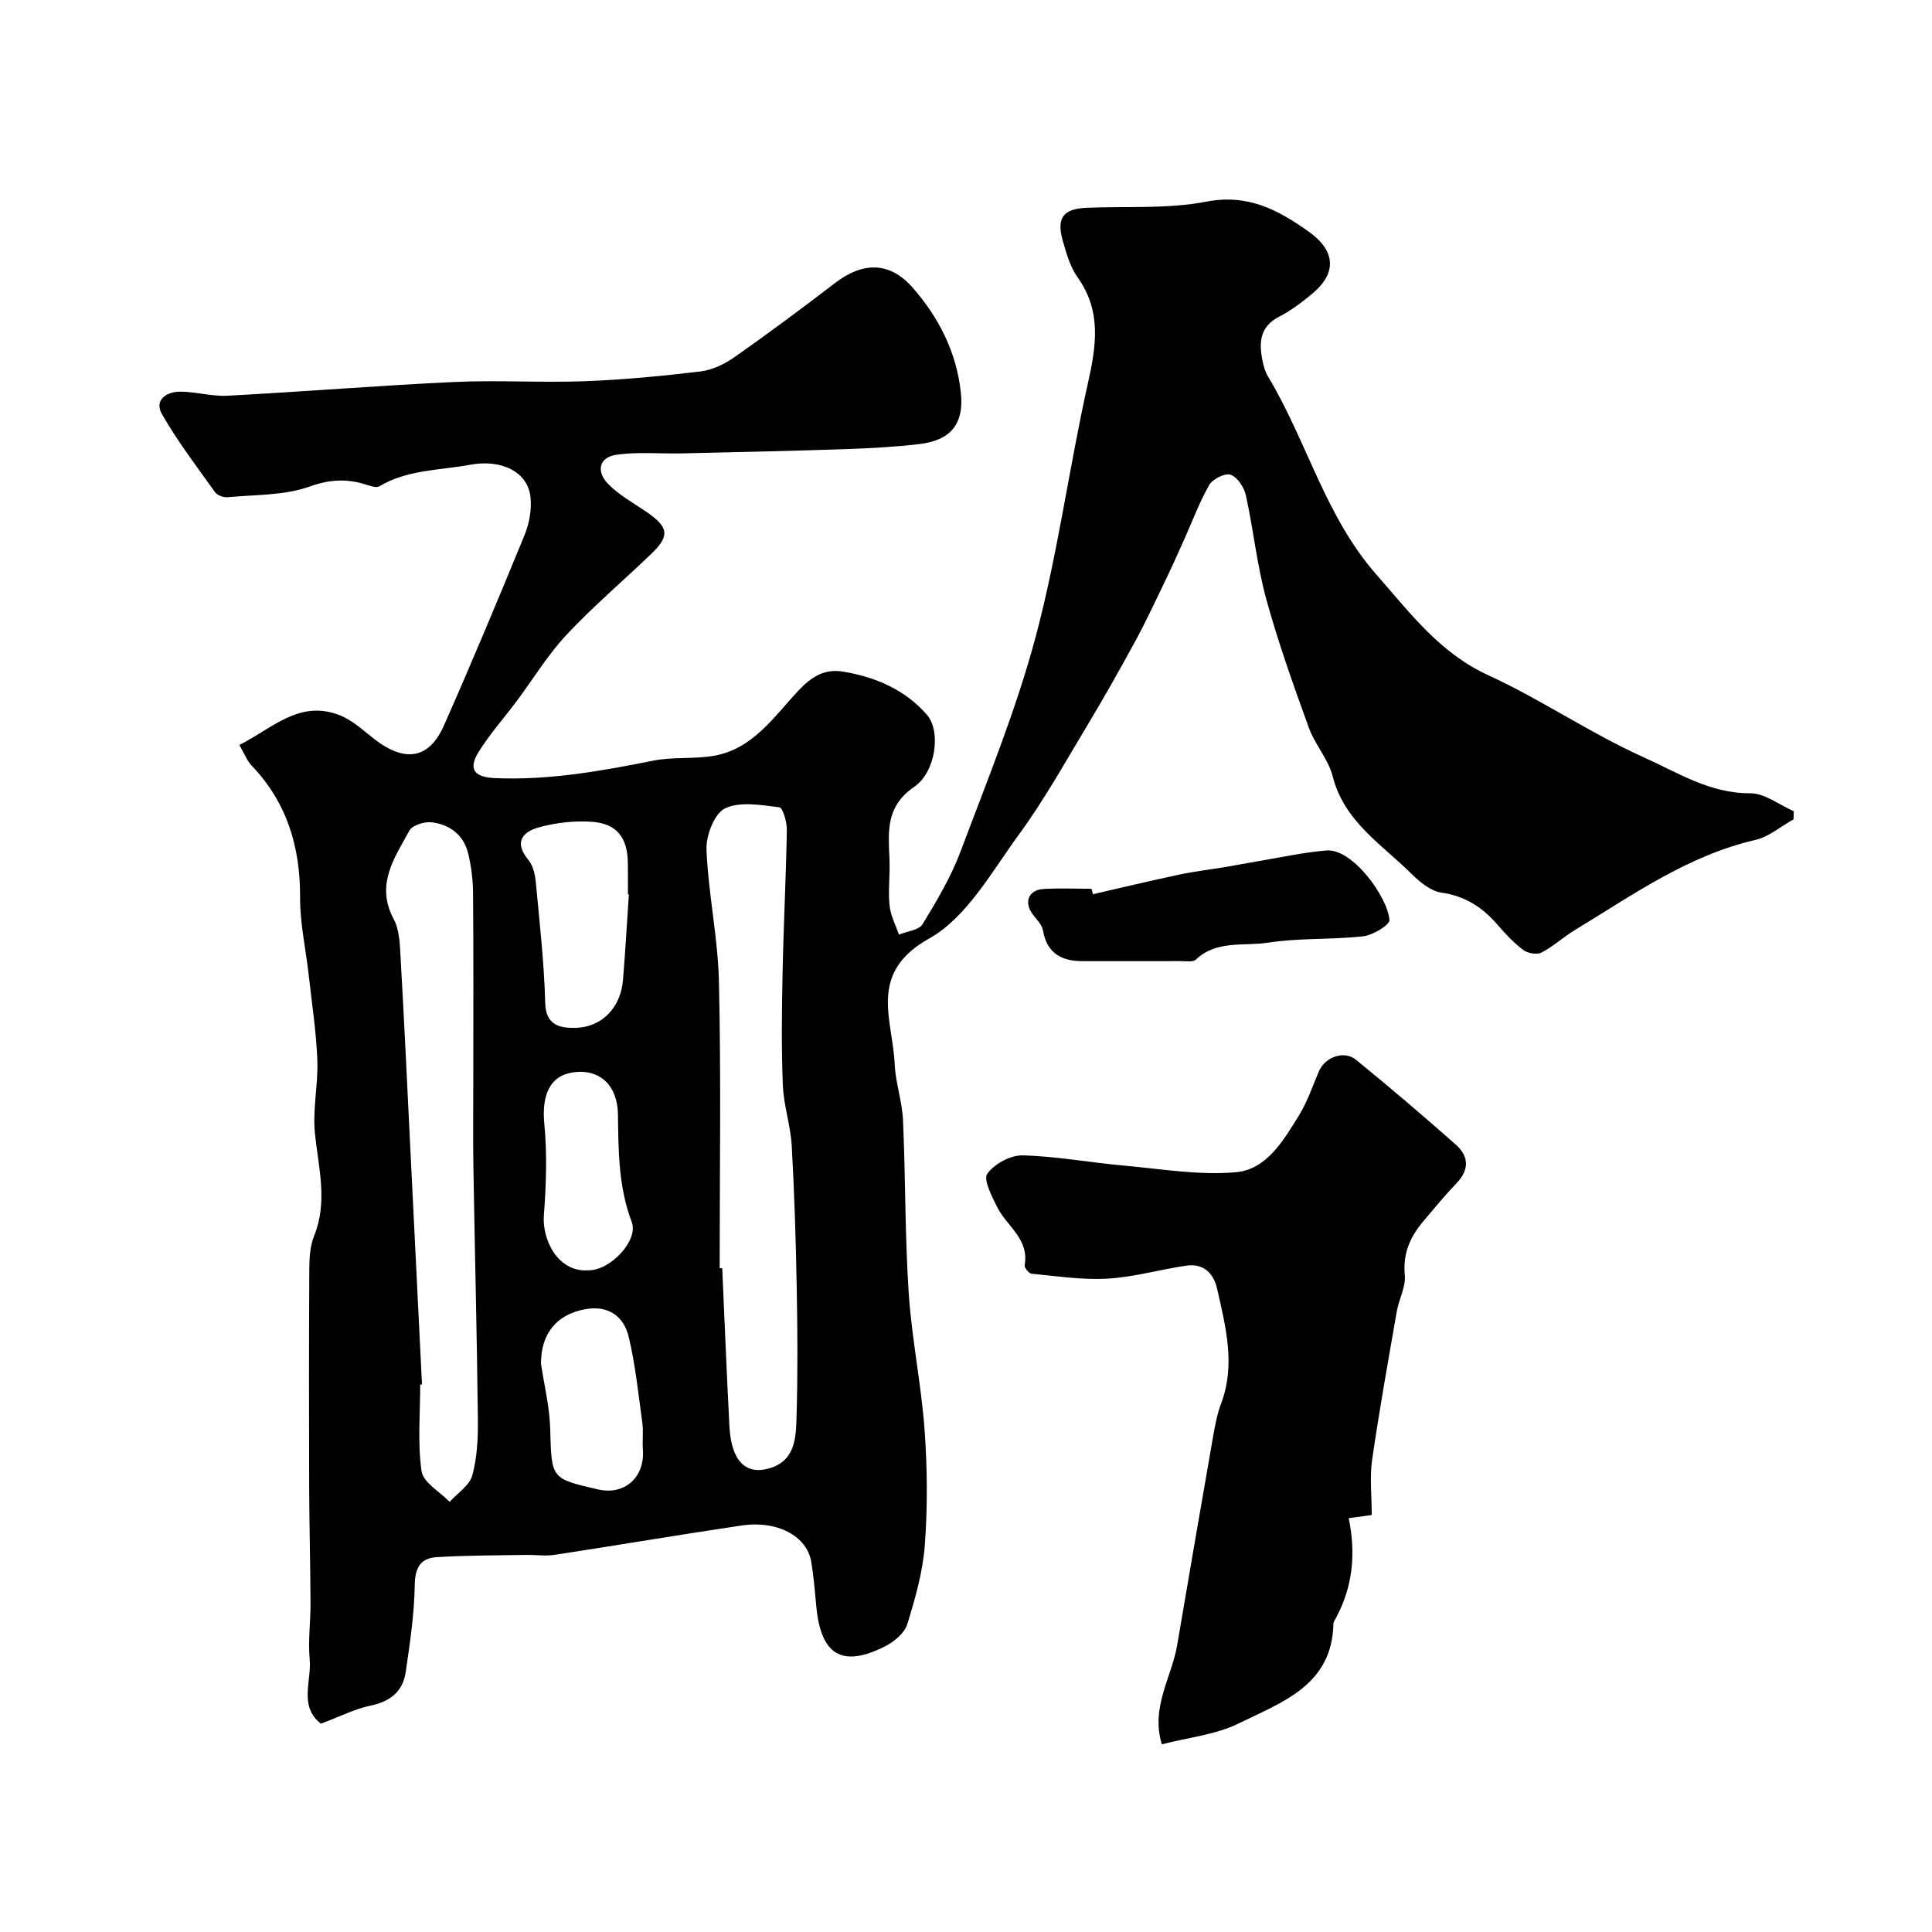 <svg enable-background="new 0 0 400 400" viewBox="0 0 400 400" xmlns="http://www.w3.org/2000/svg"><g fill="#000001"><path d="m66.44 356.87c-4.62-3.6-1.91-8.8-2.32-13.28-.36-3.89.19-7.85.17-11.77-.04-8-.25-16-.28-24.01-.05-15.06-.05-30.12.03-45.18.01-2.26.16-4.69.99-6.74 2.87-7.1.92-14.04.18-21.14-.53-5.03.69-10.22.49-15.31-.23-5.86-1.13-11.7-1.78-17.54-.6-5.37-1.82-10.73-1.79-16.09.05-10.47-2.71-19.65-10.04-27.32-.97-1.01-1.49-2.46-2.53-4.25 6.81-3.41 12.43-9.48 20.82-6.14 2.64 1.05 4.87 3.18 7.18 4.96 6.3 4.86 11.28 4.09 14.35-2.85 5.78-13.07 11.29-26.25 16.71-39.47.96-2.35 1.46-5.17 1.23-7.68-.49-5.4-6.07-8.02-12.42-6.85-6.38 1.18-13.04.99-18.9 4.48-.63.37-1.86-.08-2.74-.36-3.97-1.25-7.48-1.1-11.7.41-5.25 1.88-11.28 1.66-16.99 2.2-.84.08-2.12-.39-2.58-1.04-3.79-5.31-7.77-10.52-10.99-16.17-1.67-2.94.98-4.64 3.78-4.64 3.26 0 6.55 1.02 9.79.84 15.64-.83 31.26-2.11 46.91-2.84 8.98-.42 18 .17 26.99-.16 8.04-.3 16.07-1.07 24.06-2.03 2.44-.29 4.99-1.54 7.04-2.98 7.05-4.95 13.97-10.1 20.81-15.34 5.72-4.39 11.25-4.43 15.96.88 5.51 6.22 9.21 13.57 10.07 21.89.68 6.56-2.22 9.85-8.67 10.6-5.06.59-10.18.87-15.28 1.04-11.26.38-22.52.62-33.78.88-4.51.1-9.09-.35-13.52.27-3.78.53-4.25 3.54-1.79 6.05 2.25 2.3 5.2 3.92 7.9 5.76 4.62 3.15 4.94 4.97 1.1 8.66-5.85 5.63-12.07 10.9-17.61 16.82-3.88 4.14-6.87 9.11-10.29 13.69-2.63 3.52-5.58 6.84-7.9 10.55-2.14 3.44-1.1 5.23 3.37 5.43 11.13.48 21.91-1.44 32.74-3.61 4.17-.84 8.61-.27 12.8-1.05 7.93-1.47 12.26-8.09 17.27-13.43 2.74-2.92 5.42-4.59 9.25-3.96 6.74 1.1 12.9 3.77 17.4 8.96 2.92 3.38 1.85 11.82-2.67 14.91-6.9 4.72-4.95 11.11-5.08 17.29-.05 2.53-.29 5.09.04 7.57.25 1.96 1.24 3.82 1.9 5.72 1.68-.69 4.13-.91 4.89-2.16 2.96-4.85 5.91-9.83 7.89-15.12 5.54-14.75 11.55-29.42 15.58-44.59 4.55-17.13 6.87-34.85 10.74-52.19 1.74-7.79 2.9-14.99-2.12-22.03-1.54-2.17-2.33-4.97-3.07-7.59-1.34-4.74.11-6.6 4.97-6.8 8.27-.35 16.72.28 24.75-1.27 8.62-1.65 14.83 1.68 21.21 6.21 5.5 3.9 5.93 8.52.75 12.83-2.13 1.77-4.38 3.5-6.83 4.75-4.13 2.1-4.24 5.45-3.48 9.21.22 1.1.56 2.25 1.13 3.2 8.03 13.36 11.85 28.97 22.43 41 6.93 7.87 13.05 16.2 23.16 20.84 11.04 5.07 21.2 12.07 32.28 17.04 6.94 3.12 13.66 7.46 21.96 7.41 3-.02 6.01 2.4 9.02 3.71-.01.56-.02 1.12-.04 1.68-2.62 1.46-5.08 3.61-7.88 4.26-14.02 3.24-25.47 11.43-37.43 18.69-2.37 1.44-4.45 3.38-6.89 4.64-.95.49-2.85.15-3.77-.54-1.98-1.49-3.71-3.35-5.34-5.24-3.11-3.59-6.68-5.93-11.59-6.63-2.19-.31-4.43-2.14-6.12-3.81-6.17-6.15-14.02-10.87-16.4-20.27-.9-3.55-3.69-6.58-4.95-10.09-3.18-8.79-6.34-17.62-8.81-26.62-1.92-7.02-2.65-14.36-4.22-21.49-.36-1.64-1.74-3.73-3.15-4.24-1.12-.41-3.71.87-4.42 2.1-2.08 3.64-3.54 7.63-5.27 11.48-1.27 2.82-2.53 5.64-3.87 8.42-2.04 4.22-4.02 8.48-6.26 12.6-3.27 6.01-6.64 11.97-10.17 17.83-4.48 7.45-8.73 15.08-13.85 22.07-5.63 7.69-10.79 17.16-18.58 21.52-12.79 7.16-7.54 16.76-7.13 26.03.17 3.89 1.55 7.72 1.72 11.61.53 11.93.39 23.89 1.18 35.79.63 9.45 2.59 18.81 3.28 28.26.58 7.91.64 15.92.06 23.82-.4 5.55-1.98 11.08-3.63 16.43-.57 1.84-2.69 3.63-4.54 4.57-8.9 4.53-13.34 1.9-14.29-8.13-.29-3.1-.55-6.21-1.05-9.28-.87-5.35-6.98-8.68-14.43-7.57-12.91 1.91-25.78 4.1-38.68 6.07-1.95.3-3.99-.02-5.99.02-6.18.11-12.38.07-18.55.47-3.22.21-4.4 2.16-4.45 5.73-.09 6.03-1 12.06-1.87 18.05-.58 3.99-3.16 6.08-7.23 6.94-3.32.69-6.43 2.29-10.33 3.75zm82.56-94.32c.18.01.36.01.53.02.49 10.91.92 21.83 1.49 32.74.38 7.16 3.36 10.21 8.44 8.64 5.15-1.59 5.33-6.27 5.45-10.42.27-8.85.21-17.71.05-26.56-.18-9.92-.48-19.85-1.04-29.76-.24-4.19-1.67-8.32-1.84-12.51-.31-7.68-.22-15.39-.06-23.08.2-9.93.71-19.85.89-29.78.03-1.63-.83-4.61-1.56-4.7-3.76-.45-8.13-1.27-11.24.23-2.22 1.07-3.96 5.63-3.84 8.55.38 9.14 2.38 18.24 2.58 27.37.45 19.76.15 39.51.15 59.26zm-61.63 24.07c-.12.01-.24.01-.37.02 0 6-.56 12.08.28 17.95.34 2.35 3.78 4.25 5.81 6.35 1.63-1.81 4.12-3.38 4.69-5.47 1.02-3.74 1.21-7.8 1.16-11.72-.2-17.43-.64-34.86-.93-52.29-.1-6-.02-12-.02-17.99 0-12.87.06-25.73-.05-38.6-.02-2.75-.37-5.57-1.03-8.24-.94-3.8-3.82-5.94-7.54-6.38-1.5-.18-4 .6-4.62 1.73-3.08 5.65-7.06 11.18-3.24 18.31 1.24 2.32 1.28 5.4 1.44 8.15.76 13.36 1.38 26.73 2.04 40.09.8 16.04 1.59 32.06 2.38 48.09zm42.83-101.46c-.07-.01-.13-.01-.2-.02 0-2.16.03-4.33-.01-6.49-.08-5.25-2.28-8.14-7.46-8.51-3.53-.25-7.25.17-10.68 1.07-3.45.9-5.65 2.96-2.45 6.84.96 1.16 1.38 2.99 1.53 4.57.78 8.34 1.73 16.69 1.95 25.05.12 4.7 3.19 5.18 6.13 5.14 5.61-.08 9.49-4.19 9.97-9.89.49-5.91.82-11.84 1.22-17.76zm-18.2 97.14c.67 4.5 1.79 8.99 1.91 13.5.29 10.32.09 10.32 9.93 12.57 5.5 1.26 9.7-2.52 9.26-8.27-.14-1.82.14-3.69-.11-5.49-.82-5.98-1.43-12.02-2.83-17.86-1.01-4.21-4.21-6.53-8.9-5.71-6 1.06-9.24 5.02-9.26 11.26zm9.88-19.3c4.42.05 10.38-6.13 8.91-10.01-2.76-7.28-2.75-14.72-2.85-22.26-.09-6.15-3.9-9.5-9.3-8.71-4.83.71-6.52 4.74-5.94 10.73.6 6.25.38 12.63-.1 18.9-.38 4.98 2.9 11.86 9.28 11.35z"/><path d="m284 313.67c-1.9.26-3.33.46-4.76.65 1.5 7.31.85 14.11-2.59 20.56-.23.43-.57.88-.58 1.32-.27 12.77-10.71 16.23-19.57 20.6-4.82 2.38-10.54 2.93-15.95 4.34-2.36-7.65 2.03-13.83 3.17-20.53 2.41-14.14 4.83-28.28 7.3-42.4.45-2.55.87-5.16 1.78-7.57 3.06-8.09.96-15.95-.81-23.82-.73-3.25-2.87-5.3-6.4-4.78-5.45.8-10.82 2.37-16.28 2.69-5.21.3-10.49-.53-15.73-1.02-.56-.05-1.53-1.26-1.44-1.77.99-5.46-3.75-8.08-5.71-12.07-1.08-2.2-2.89-5.65-2.02-6.86 1.46-2.04 4.81-3.87 7.32-3.8 7.01.18 13.99 1.49 21 2.12 7.71.69 15.52 2.04 23.13 1.37 6.36-.55 9.87-6.57 13.06-11.74 1.76-2.85 2.84-6.12 4.18-9.22 1.24-2.88 5.18-4.34 7.64-2.33 7.01 5.71 13.89 11.58 20.66 17.56 2.71 2.39 2.86 5.2.15 8.01-2.39 2.49-4.59 5.17-6.82 7.81-2.72 3.21-4.32 6.67-3.88 11.17.24 2.42-1.2 4.97-1.65 7.5-1.79 10.26-3.63 20.51-5.12 30.82-.52 3.59-.08 7.31-.08 11.39z"/><path d="m226.28 185.14c5.98-1.37 11.95-2.81 17.95-4.08 3.15-.67 6.36-1.03 9.53-1.56 2.17-.36 4.33-.8 6.49-1.16 4.79-.79 9.56-1.86 14.38-2.26 5.4-.45 12.67 9.64 13.04 14.39.08 1.03-3.42 3.15-5.43 3.38-6.54.73-13.23.31-19.7 1.32-5 .78-10.65-.59-14.97 3.52-.56.53-1.92.3-2.91.3-6.82.02-13.63 0-20.45.01-4.4.01-7.43-1.58-8.27-6.35-.21-1.21-1.32-2.29-2.12-3.35-1.87-2.48-.91-5.04 2.2-5.24 3.31-.21 6.65-.05 9.97-.05.11.38.2.76.29 1.13z"/></g></svg>